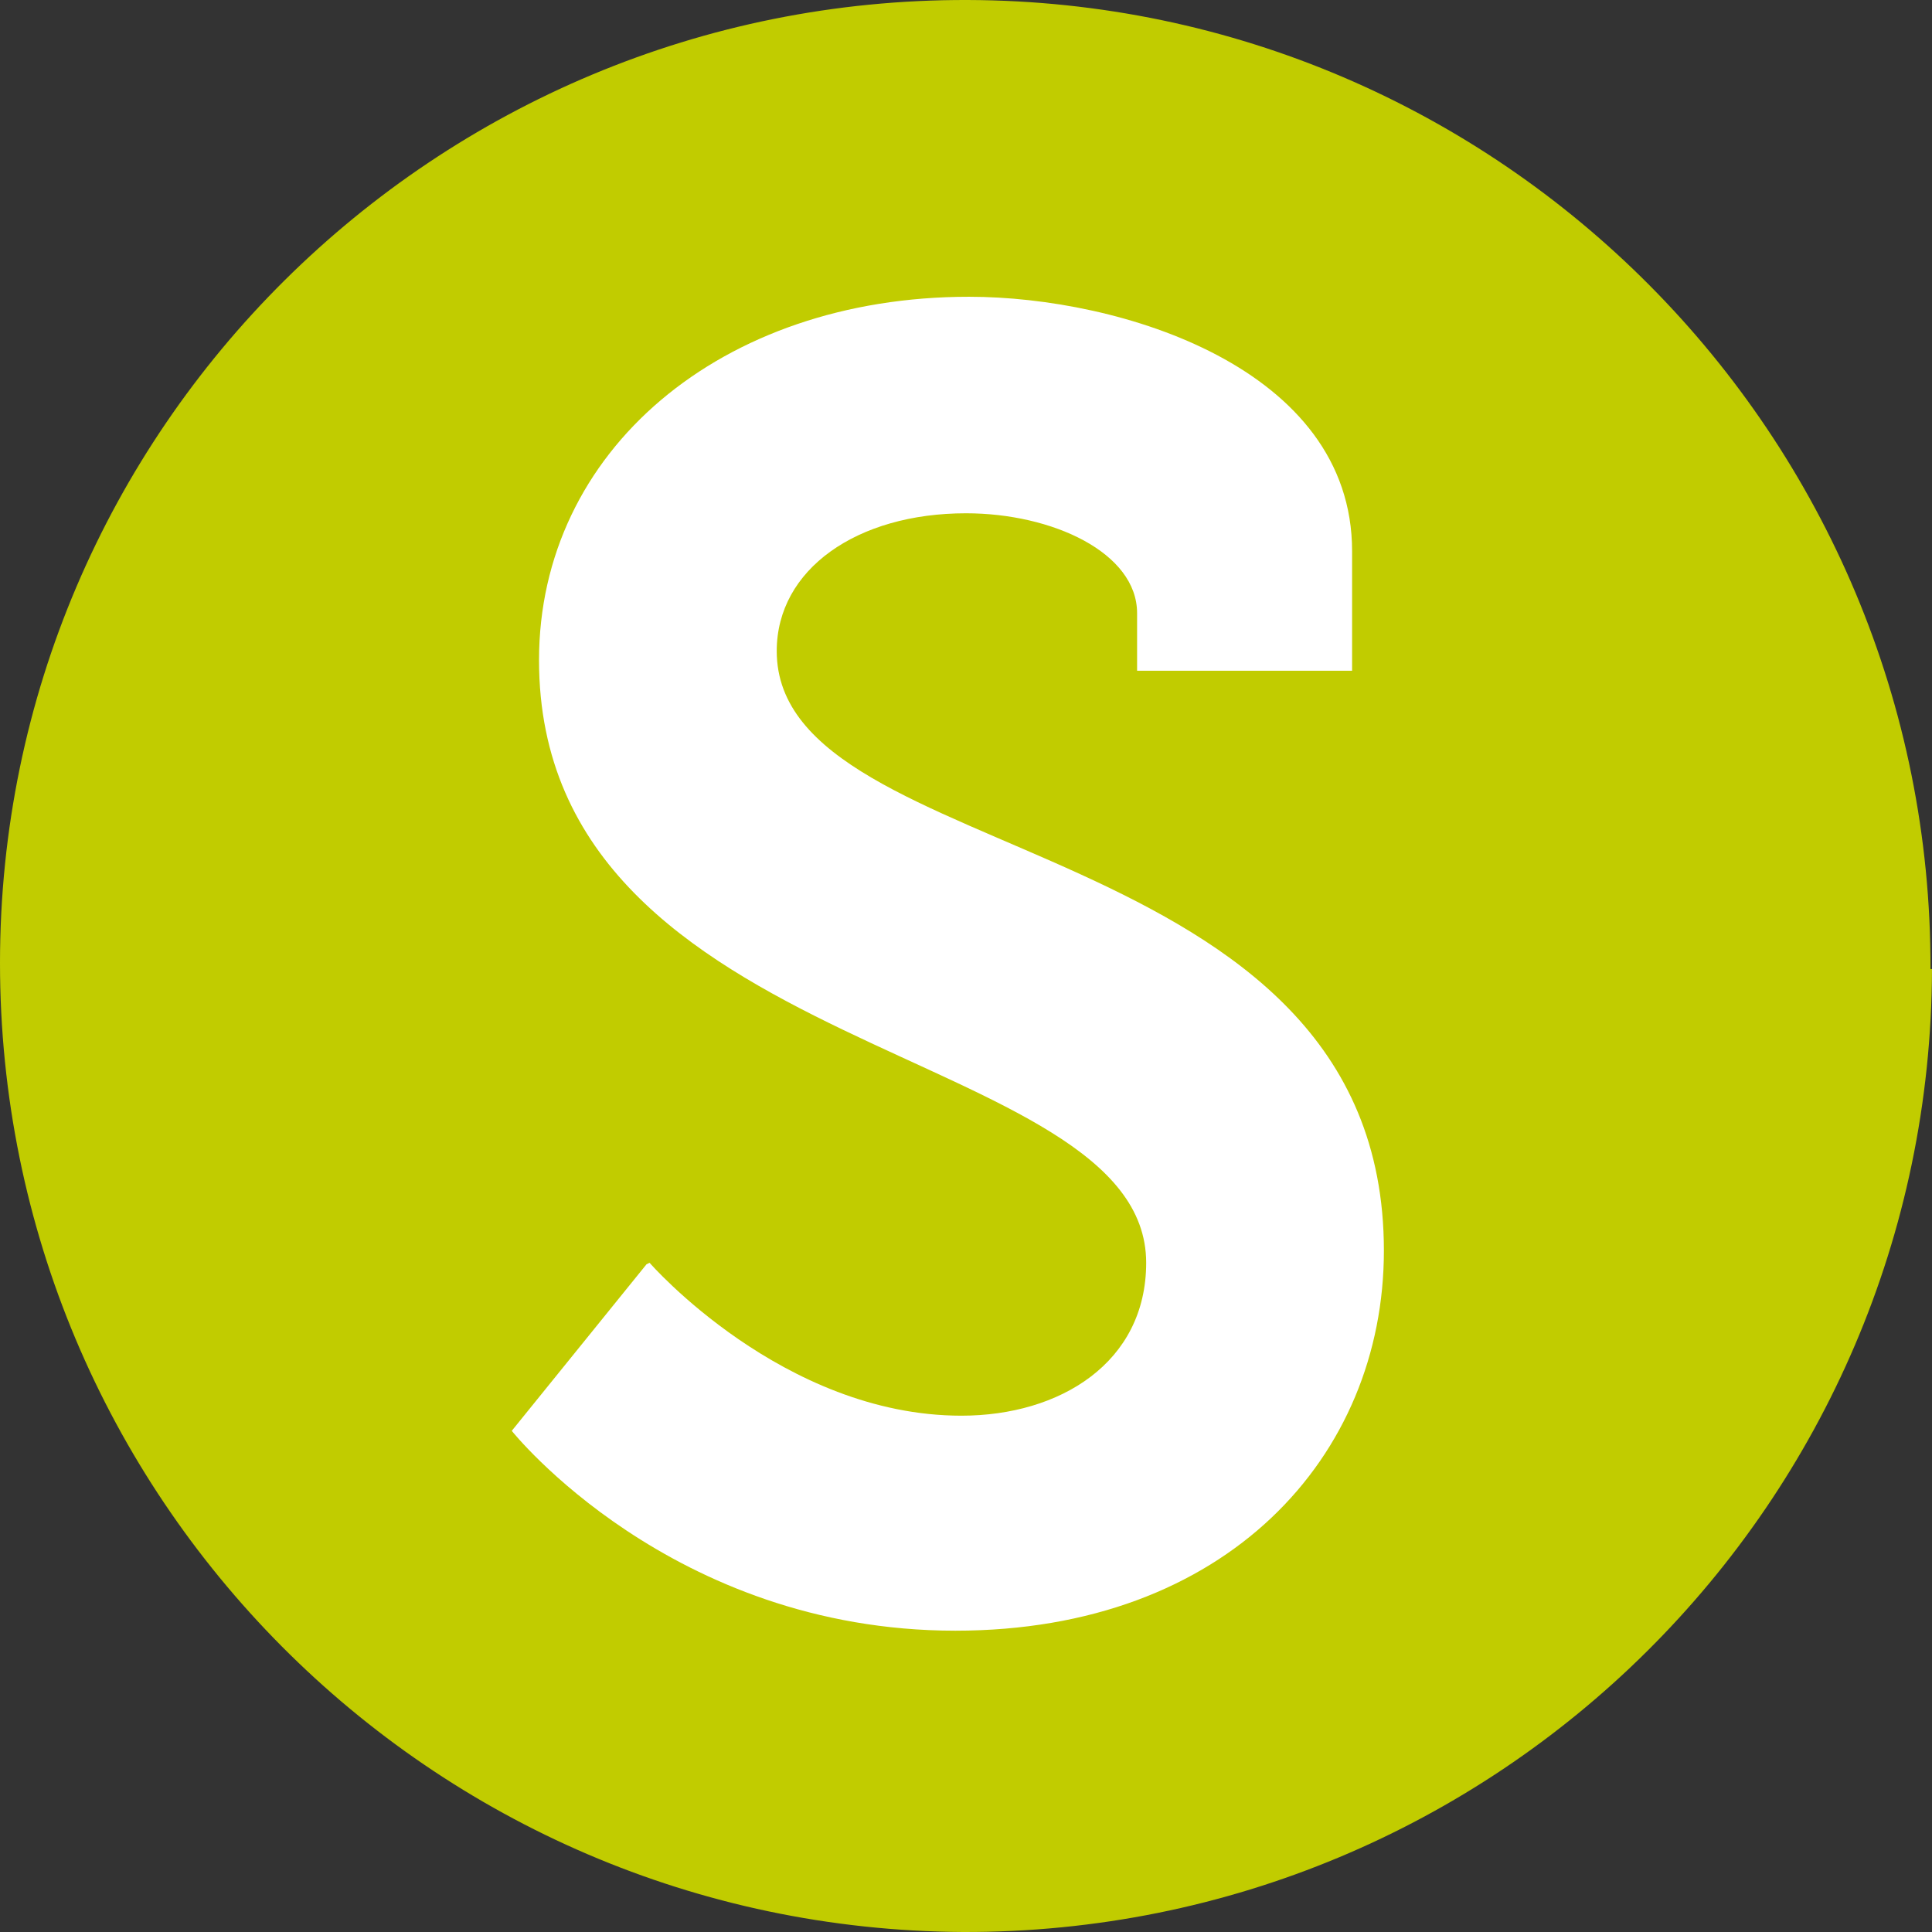 <svg xmlns="http://www.w3.org/2000/svg" id="Calque_2" viewBox="0 0 12.76 12.76"><rect x="0" y="0" width="12.76" height="12.76" fill="#333333" stroke="none"/><g id="TEXTES"><path d="m12.76,6.4c-.01,3.53-2.88,6.37-6.4,6.36C2.84,12.74,0,9.88,0,6.36,0,2.83,2.88-.01,6.39,0c3.52.01,6.37,2.88,6.36,6.4Z" style="fill:#c1cc00;"></path><path d="m4.29,8.34s.88,1.01,2.06,1.01c.65,0,1.22-.35,1.22-1.01,0-1.45-4.01-1.33-4.01-3.98,0-1.38,1.2-2.4,2.84-2.4,1,0,2.53.47,2.53,1.68v.79h-1.42v-.38c0-.4-.56-.66-1.13-.66-.72,0-1.25.37-1.25.91,0,1.45,4.01,1.16,4.01,3.96,0,1.36-1.04,2.51-2.83,2.51-1.88,0-2.93-1.32-2.93-1.32l.89-1.1Z" style="fill:#fff;"></path></g></svg>